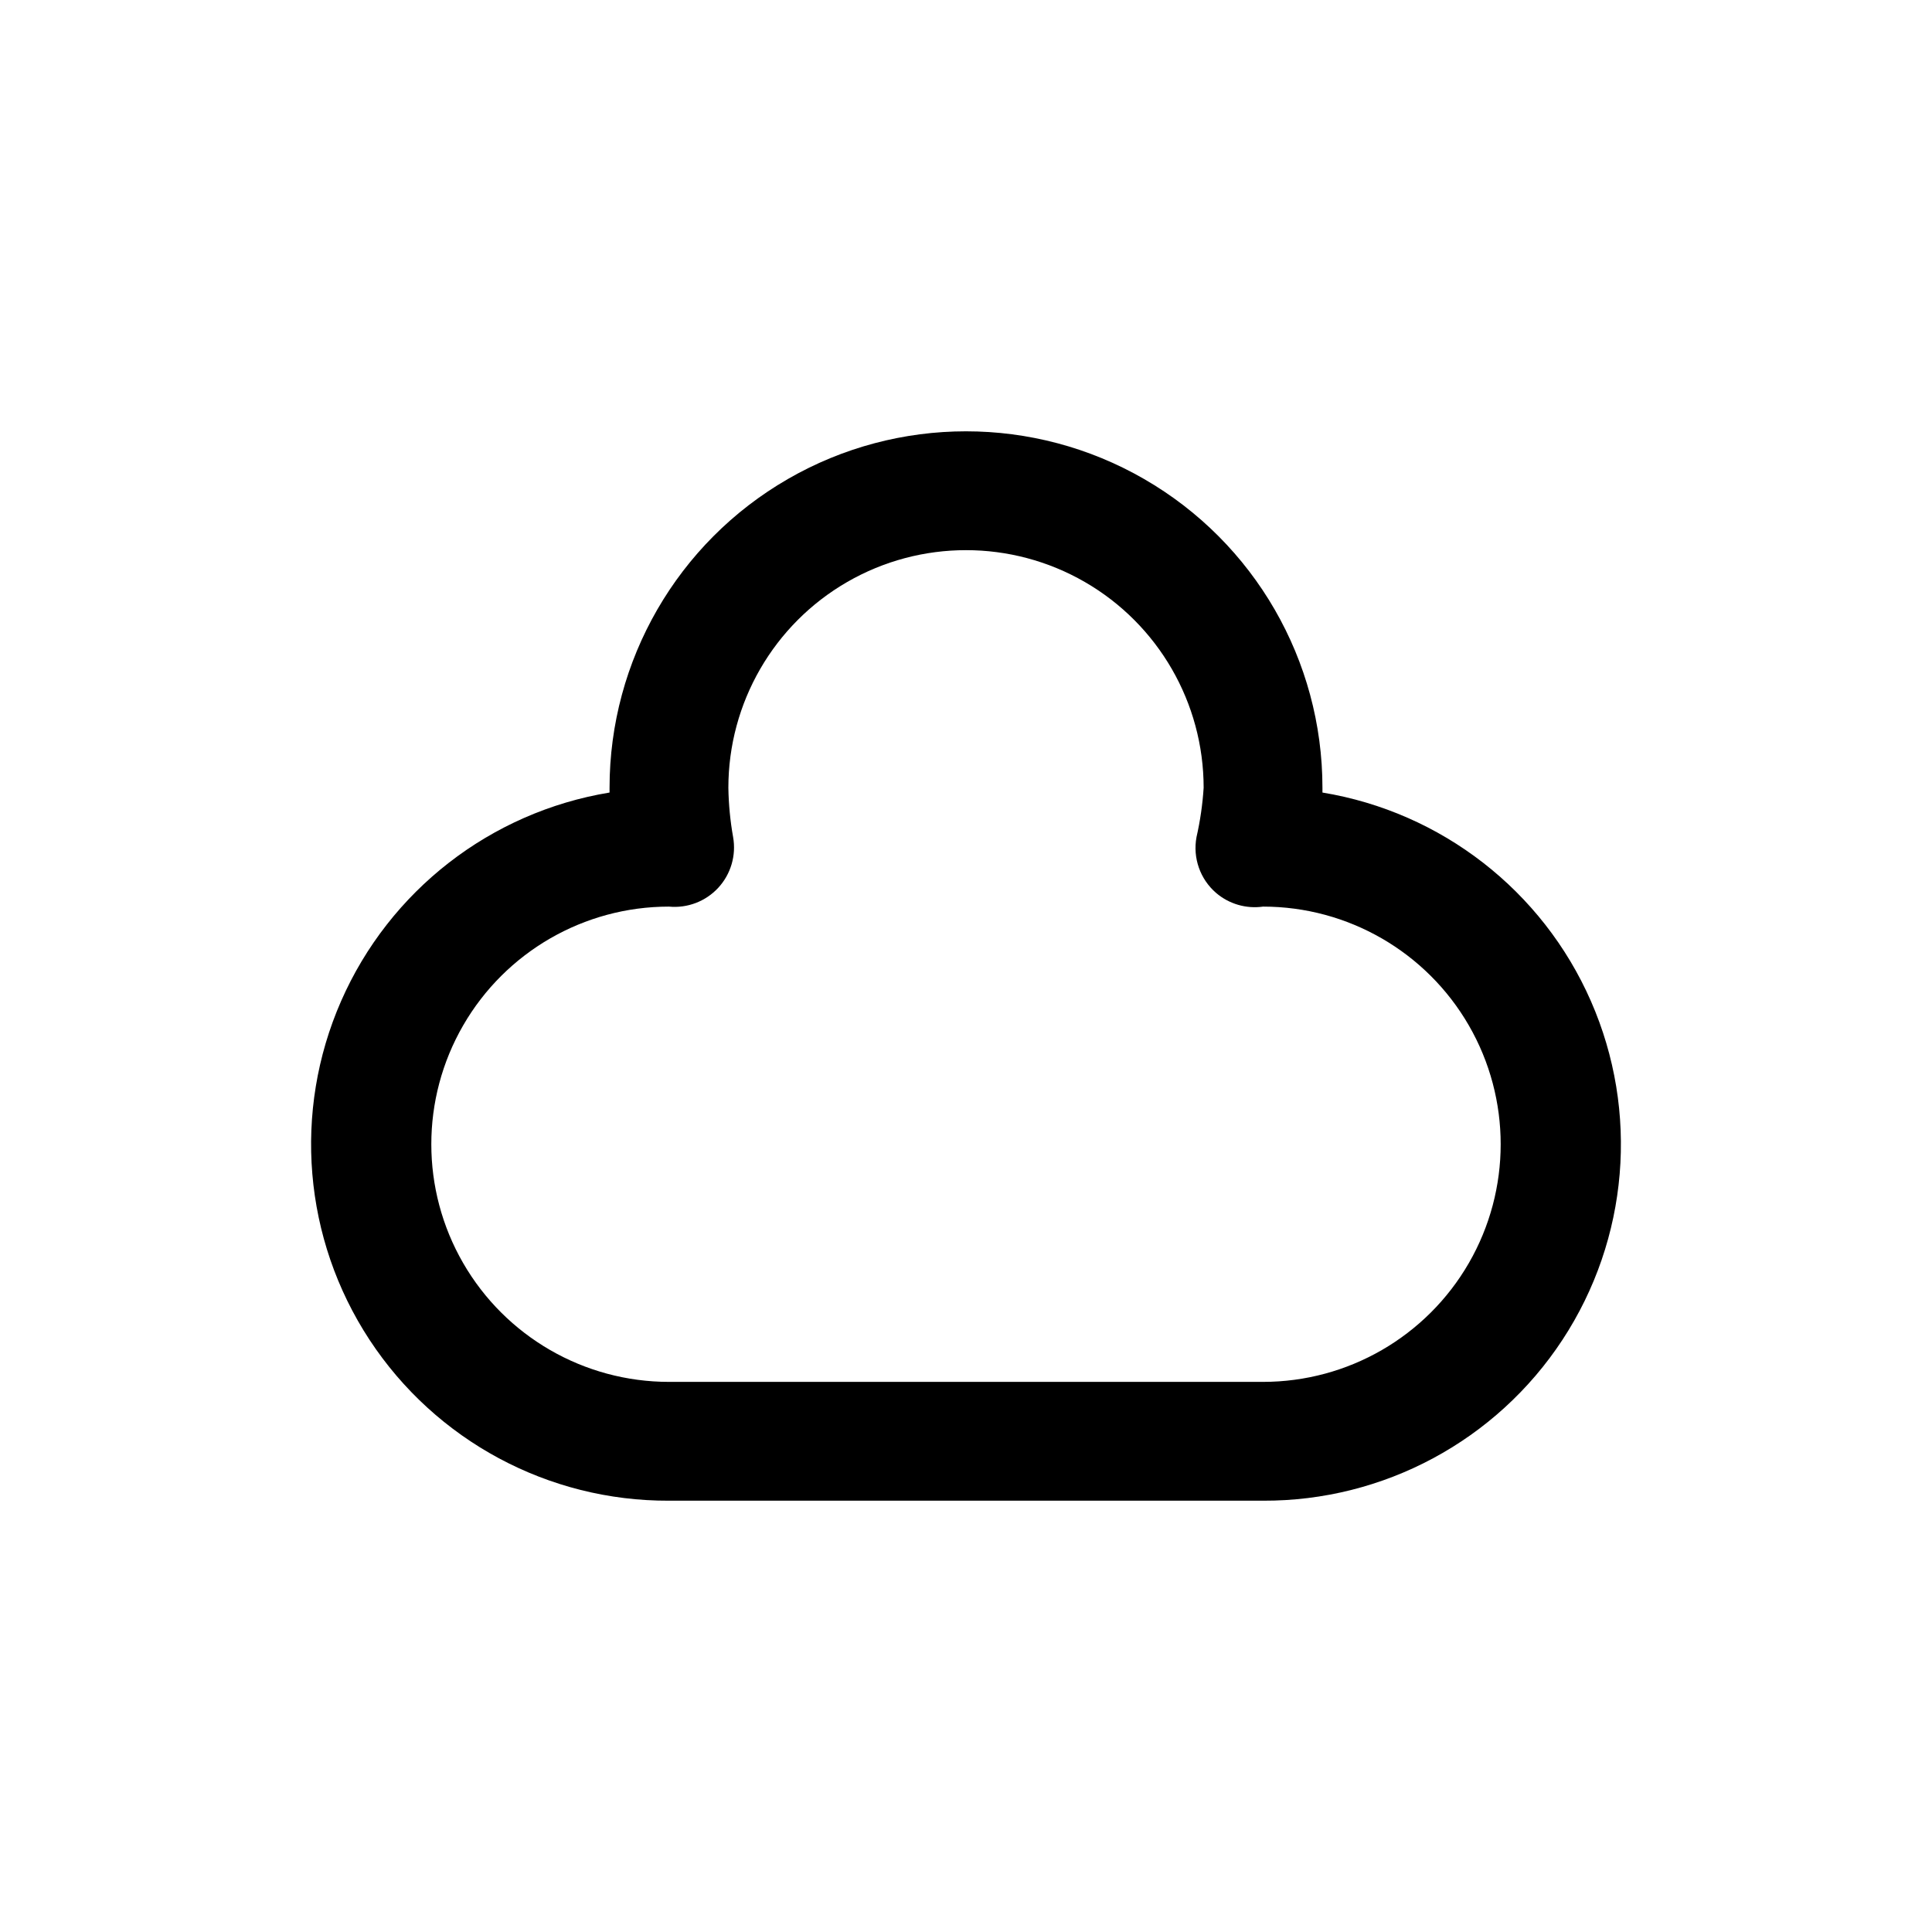 <?xml version="1.0" encoding="UTF-8"?>
<!-- Uploaded to: SVG Repo, www.svgrepo.com, Generator: SVG Repo Mixer Tools -->
<svg fill="#000000" width="800px" height="800px" version="1.1" viewBox="144 144 512 512" xmlns="http://www.w3.org/2000/svg">
 <path d="m478.72 541.7h-157.44c-31.961 0.125-61.816-15.918-79.352-42.637-17.535-26.723-20.367-60.5-7.531-89.77 12.836-29.27 39.605-50.062 71.141-55.262v-1.262c0-33.75 18.004-64.934 47.23-81.809s65.238-16.875 94.465 0c29.227 16.875 47.23 48.059 47.23 81.809v1.262c31.535 5.199 58.305 25.992 71.141 55.262 12.84 29.27 10.004 63.047-7.531 89.77-17.535 26.719-47.391 42.762-79.352 42.637zm-157.44-157.44c-22.5 0-43.289 12.004-54.539 31.488-11.25 19.484-11.25 43.492 0 62.977s32.039 31.488 54.539 31.488h157.44c22.5 0 43.289-12.004 54.539-31.488s11.25-43.492 0-62.977c-11.25-19.484-32.039-31.488-54.539-31.488-4.473 0.633-9.004-0.684-12.438-3.621-4.242-3.656-6.219-9.293-5.195-14.801 0.977-4.297 1.609-8.668 1.891-13.066 0-22.5-12.004-43.289-31.488-54.539-19.488-11.25-43.492-11.25-62.977 0s-31.488 32.039-31.488 54.539c0.07 4.383 0.492 8.754 1.258 13.066 0.859 4.848-0.598 9.812-3.934 13.43-3.336 3.613-8.172 5.461-13.07 4.992z"/>
</svg>